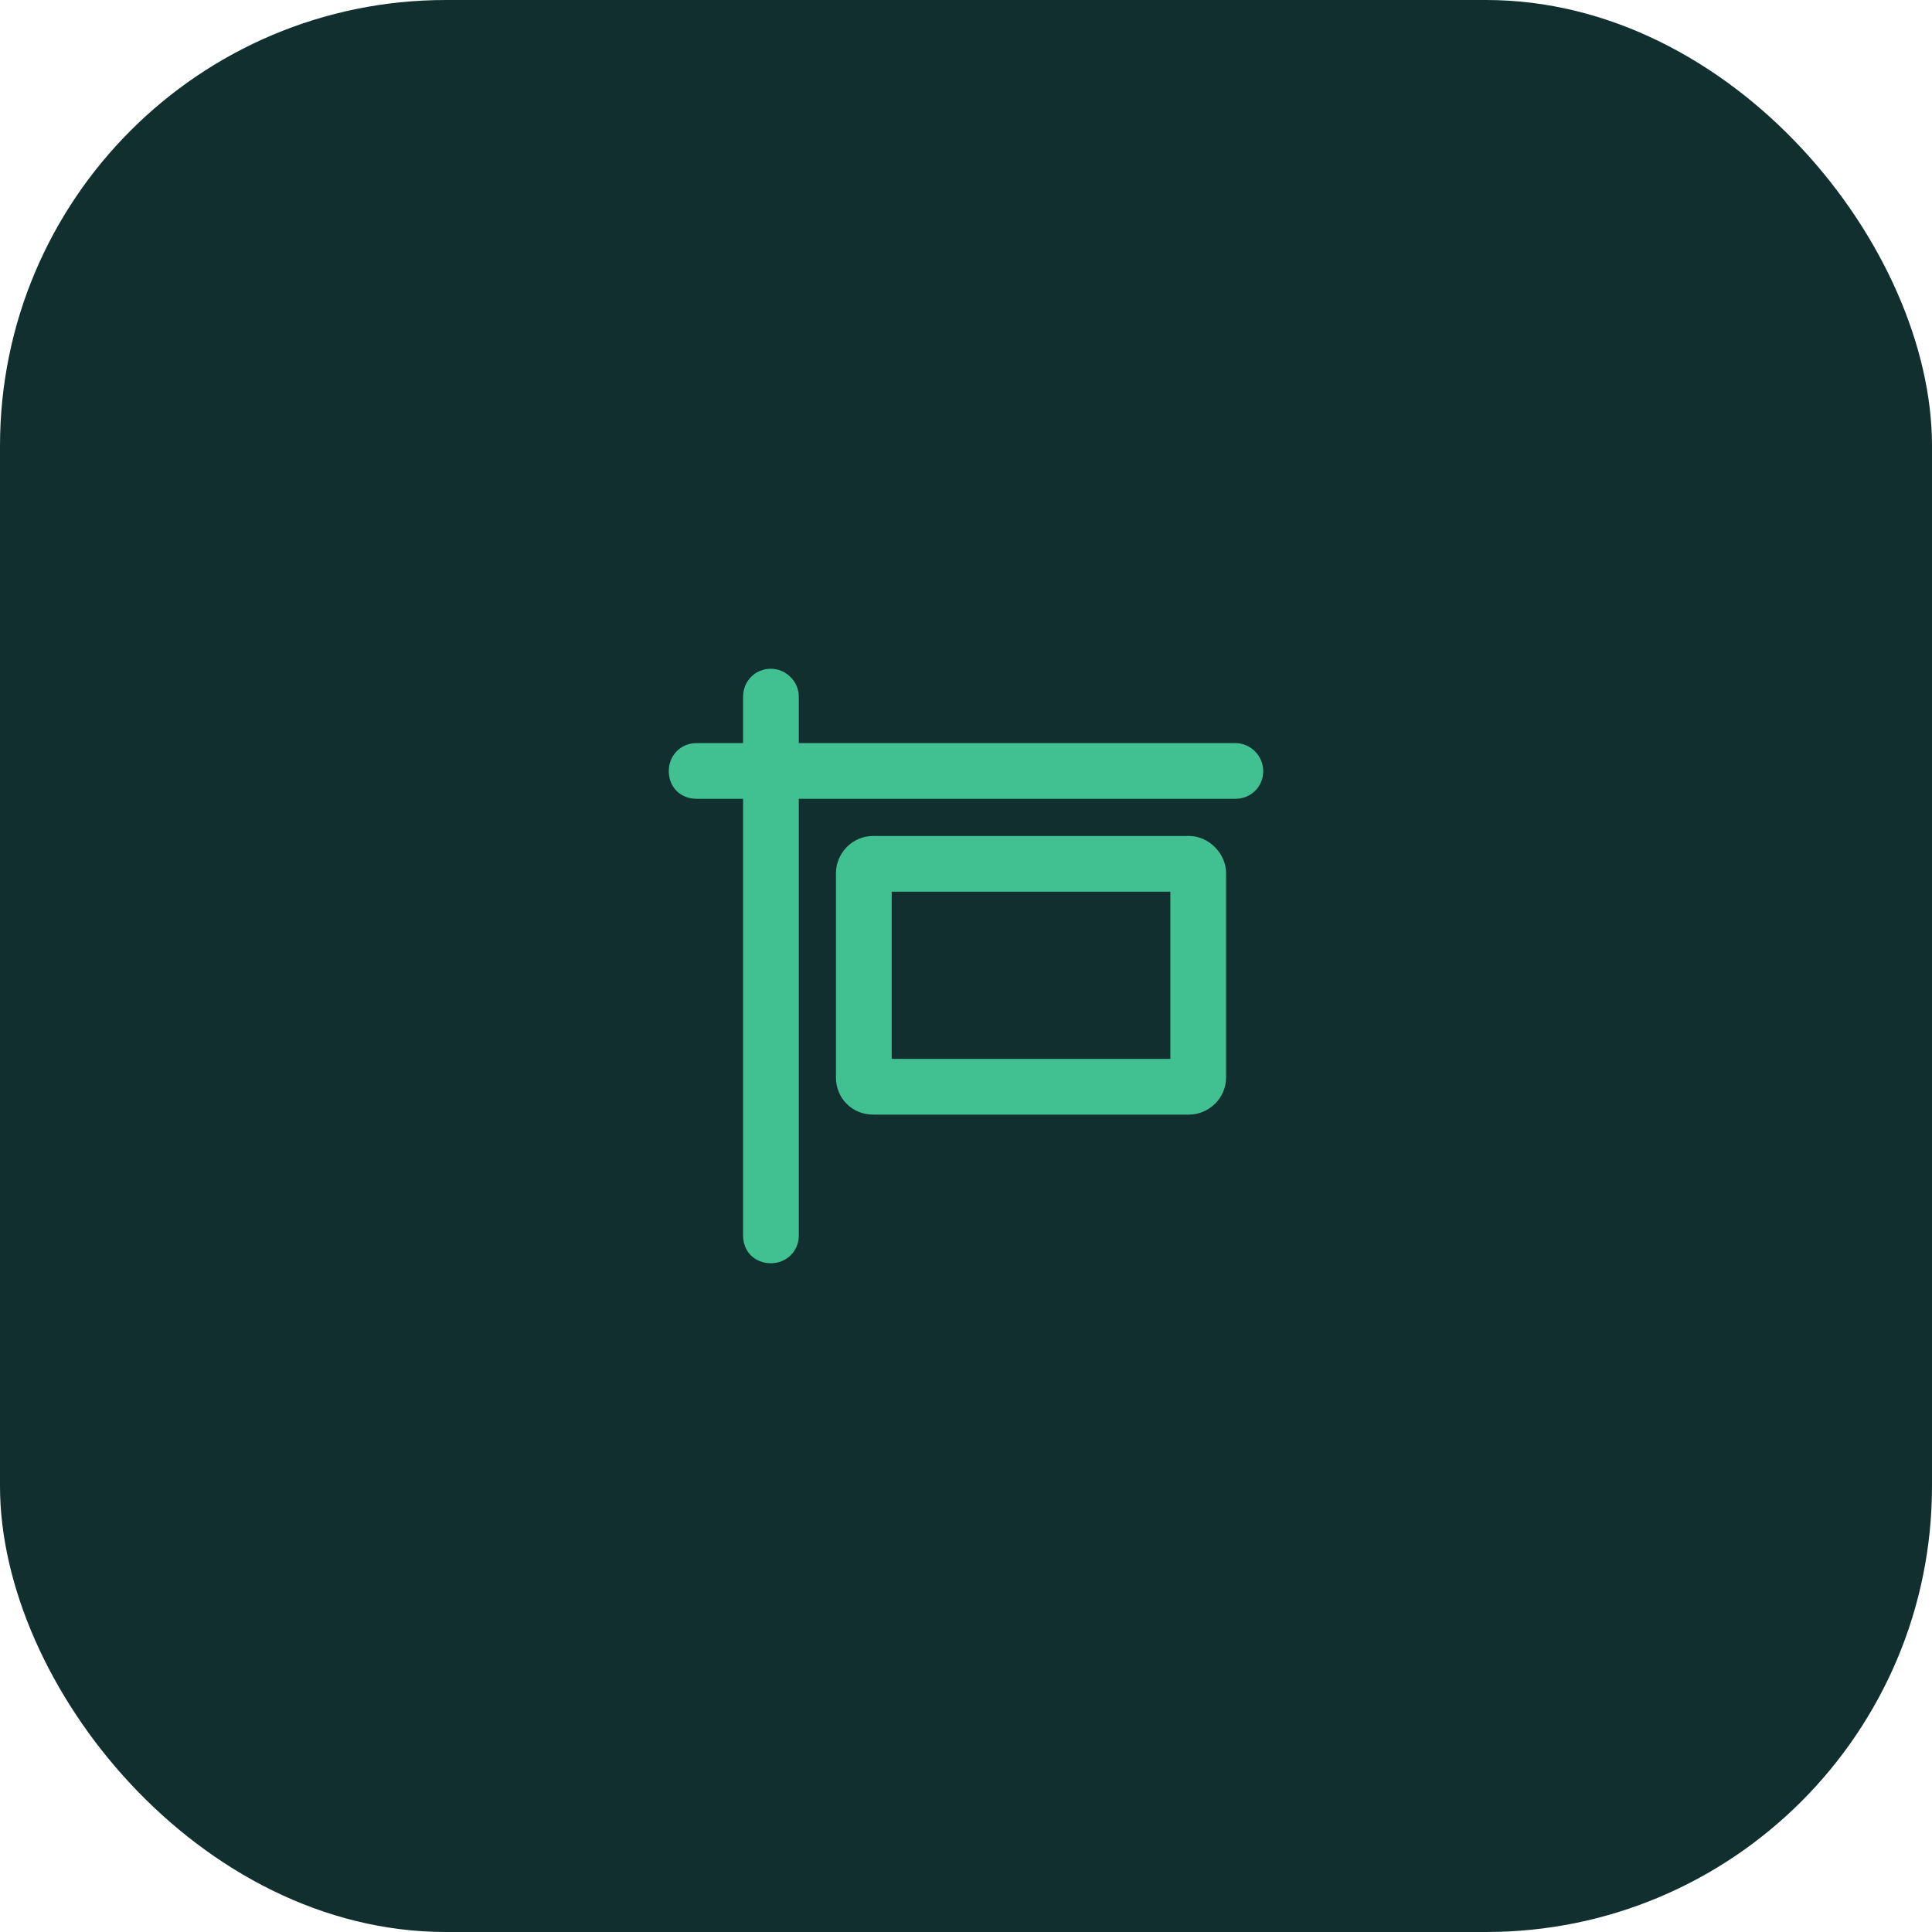 <svg width="104" height="104" viewBox="0 0 104 104" fill="none" xmlns="http://www.w3.org/2000/svg">
<rect width="104" height="104" rx="24" fill="#122F30"/>
<path d="M41.5 36C42.312 36 43 36.688 43 37.5V40H66.5C67.312 40 68 40.688 68 41.5C68 42.375 67.312 43 66.5 43H43V66.5C43 67.375 42.312 68 41.5 68C40.625 68 40 67.375 40 66.5V43H37.5C36.625 43 36 42.375 36 41.5C36 40.688 36.625 40 37.5 40H40V37.5C40 36.688 40.625 36 41.5 36ZM45 47C45 45.938 45.875 45 47 45H64C65.062 45 66 45.938 66 47V58C66 59.125 65.062 60 64 60H47C45.875 60 45 59.125 45 58V47ZM63 57V48H48V57H63Z" fill="#41C092"/>
</svg>
